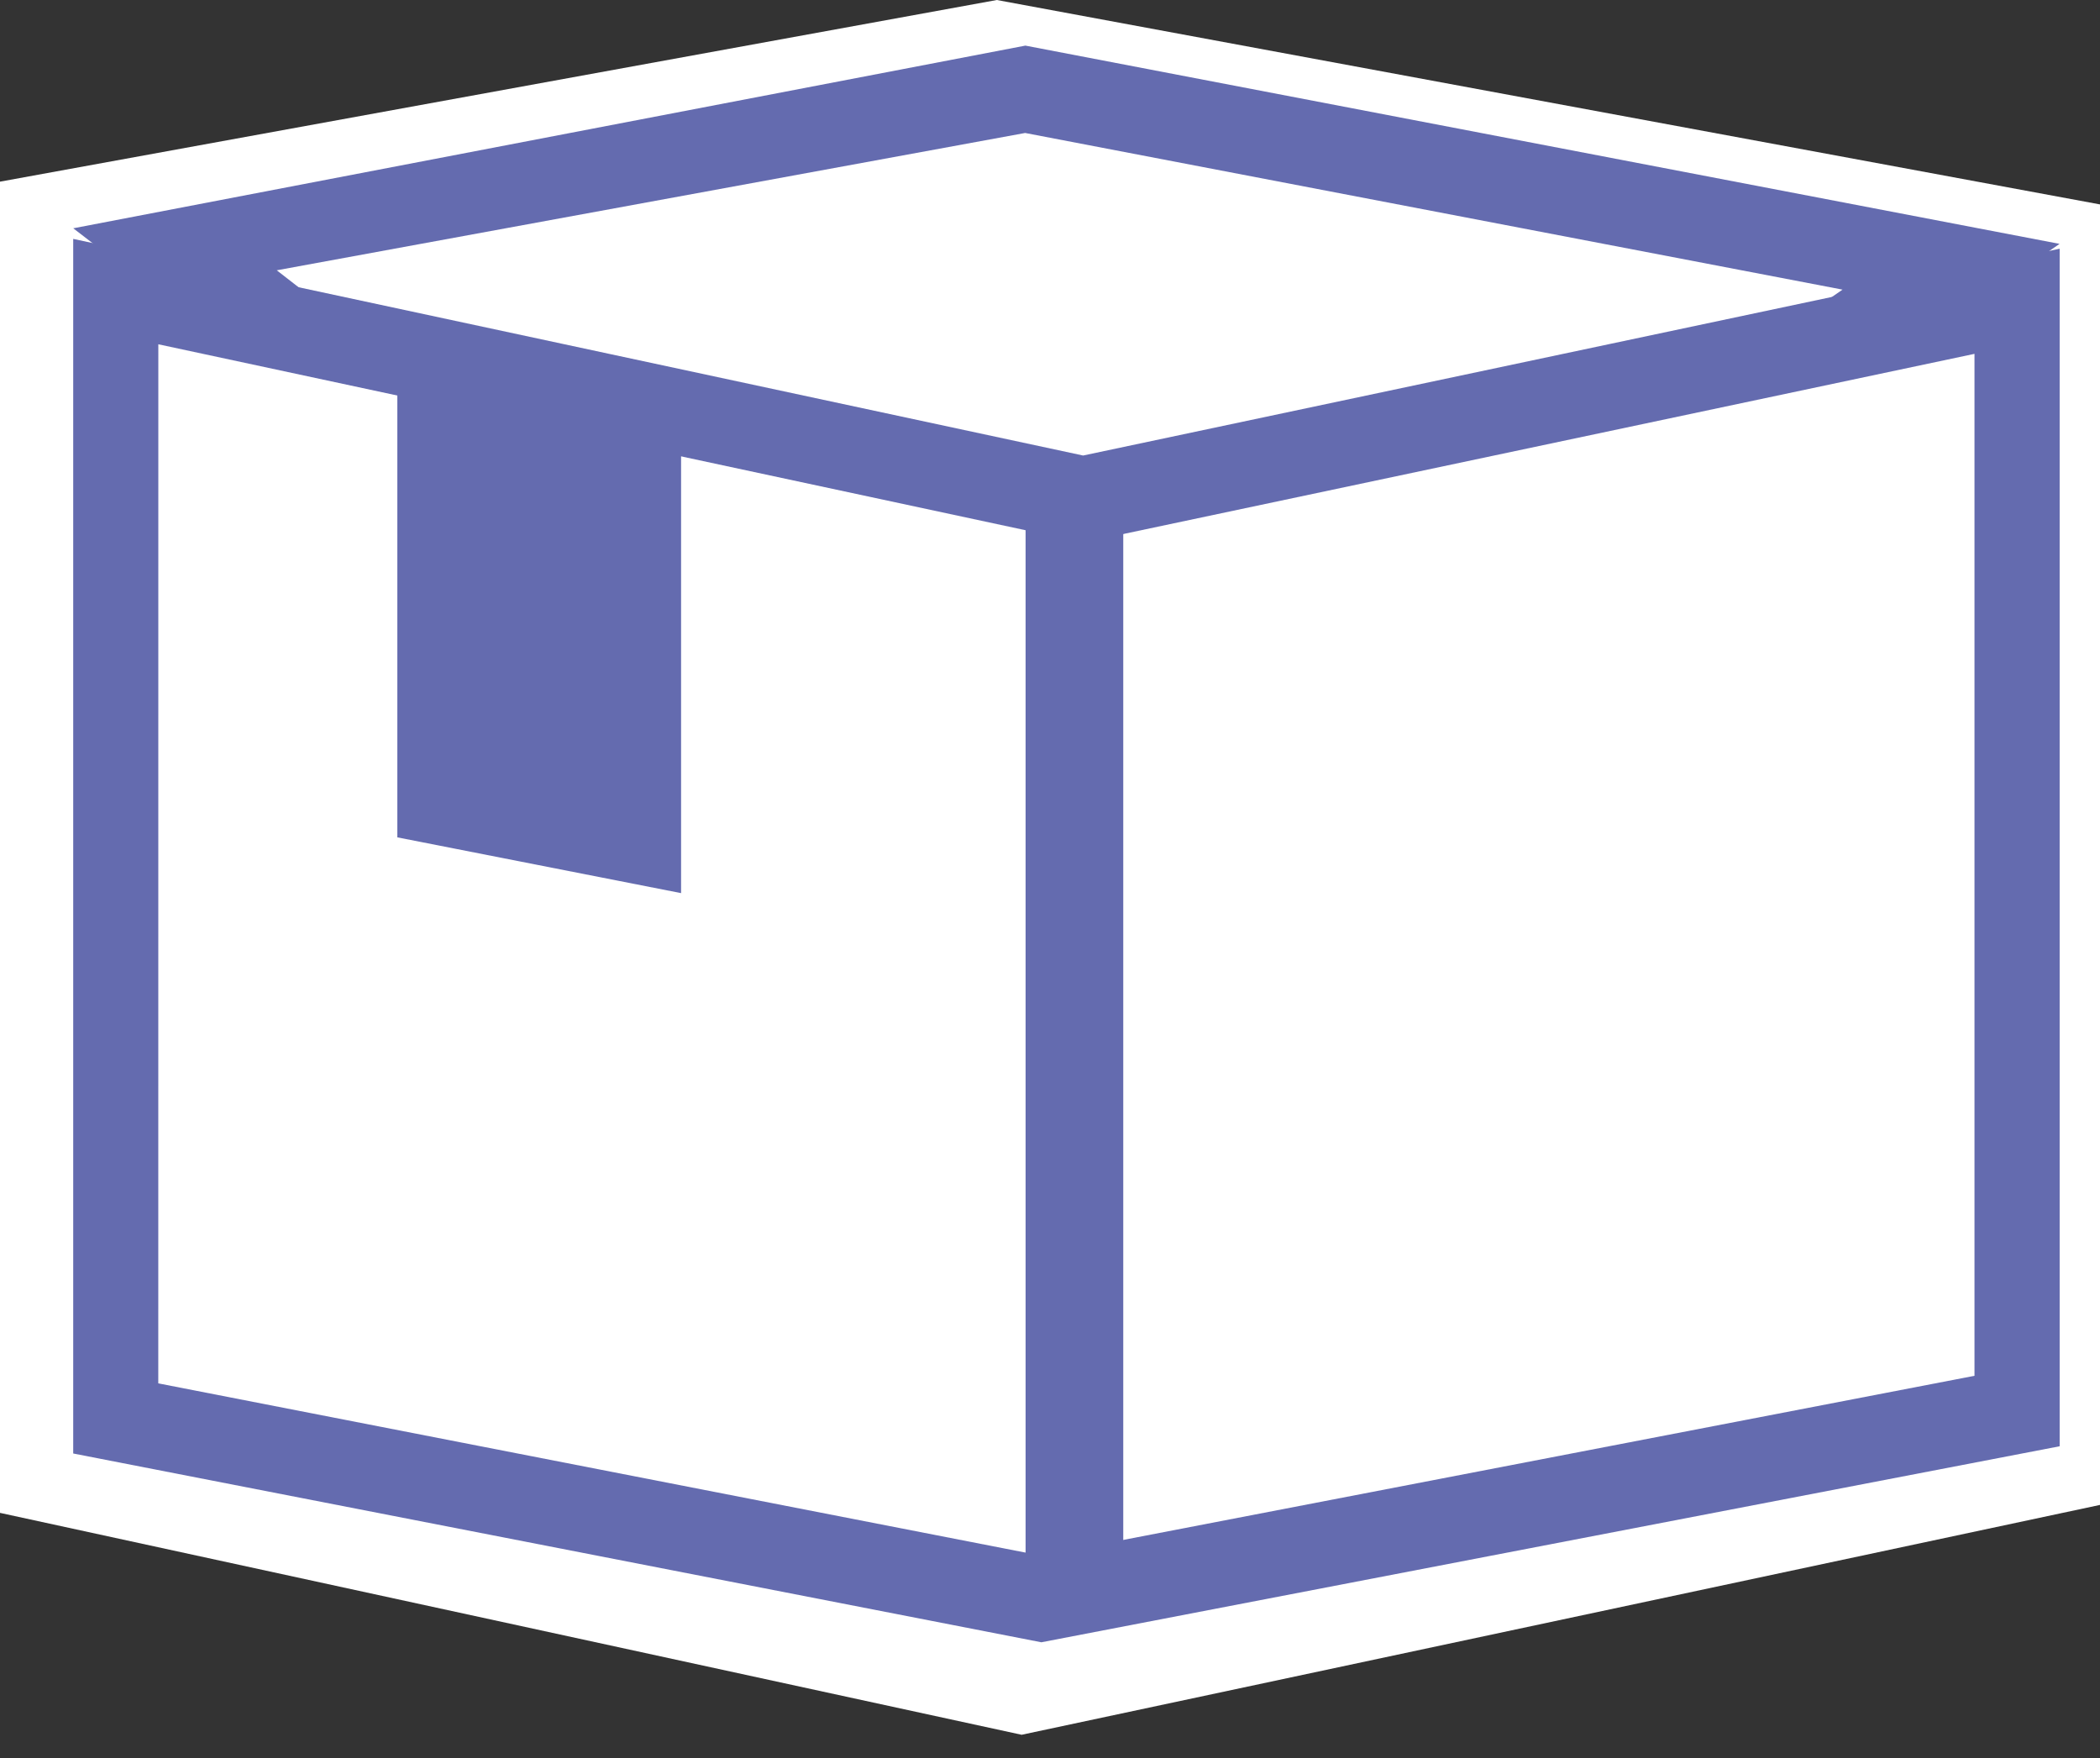 <svg xmlns="http://www.w3.org/2000/svg" width="43" height="36" fill="none"><rect width="100%" height="100%" fill="#333333" stroke="none"/><path fill="#fff" d="M20.411 0 0 3.72v27.26l20.919 4.544L43 30.817V4.186z"/><path fill="#fff" d="M41.838 5.348 21.44 1.416 1.162 4.914v24.881l20.338 3.76 20.338-3.907z"/><path fill="#fff" d="M3.207 5.746 20.64 2.573l18.978 3.604-18.99 12.987z"/><path fill="#646BAF" d="m5.667 5.535 15.324-2.812 16.737 3.208-16.717 11.531zM1.5 4.675 20.955 19.63 42.172 4.994 20.996.934z"/><path fill="#fff" d="M2.034 29.045V5.971l19.807 4.247 19.125-4.05v22.727l-19.978 3.846z"/><path fill="#646BAF" d="m3.242 7.05 18.57 3.982.364.078.358-.076L40.43 7.246v20.927l-19.106 3.684-18.083-3.529zM1.499 4.892v24.872l19.824 3.866 20.851-4.014V5.093L22.178 9.328z"/><path fill="#646BAF" d="m13.946 18.289-5.81-1.142V6.877l5.81 1.145z"/><path stroke="#646BAF" stroke-width="2" d="M22 10.5v22"/></svg>
